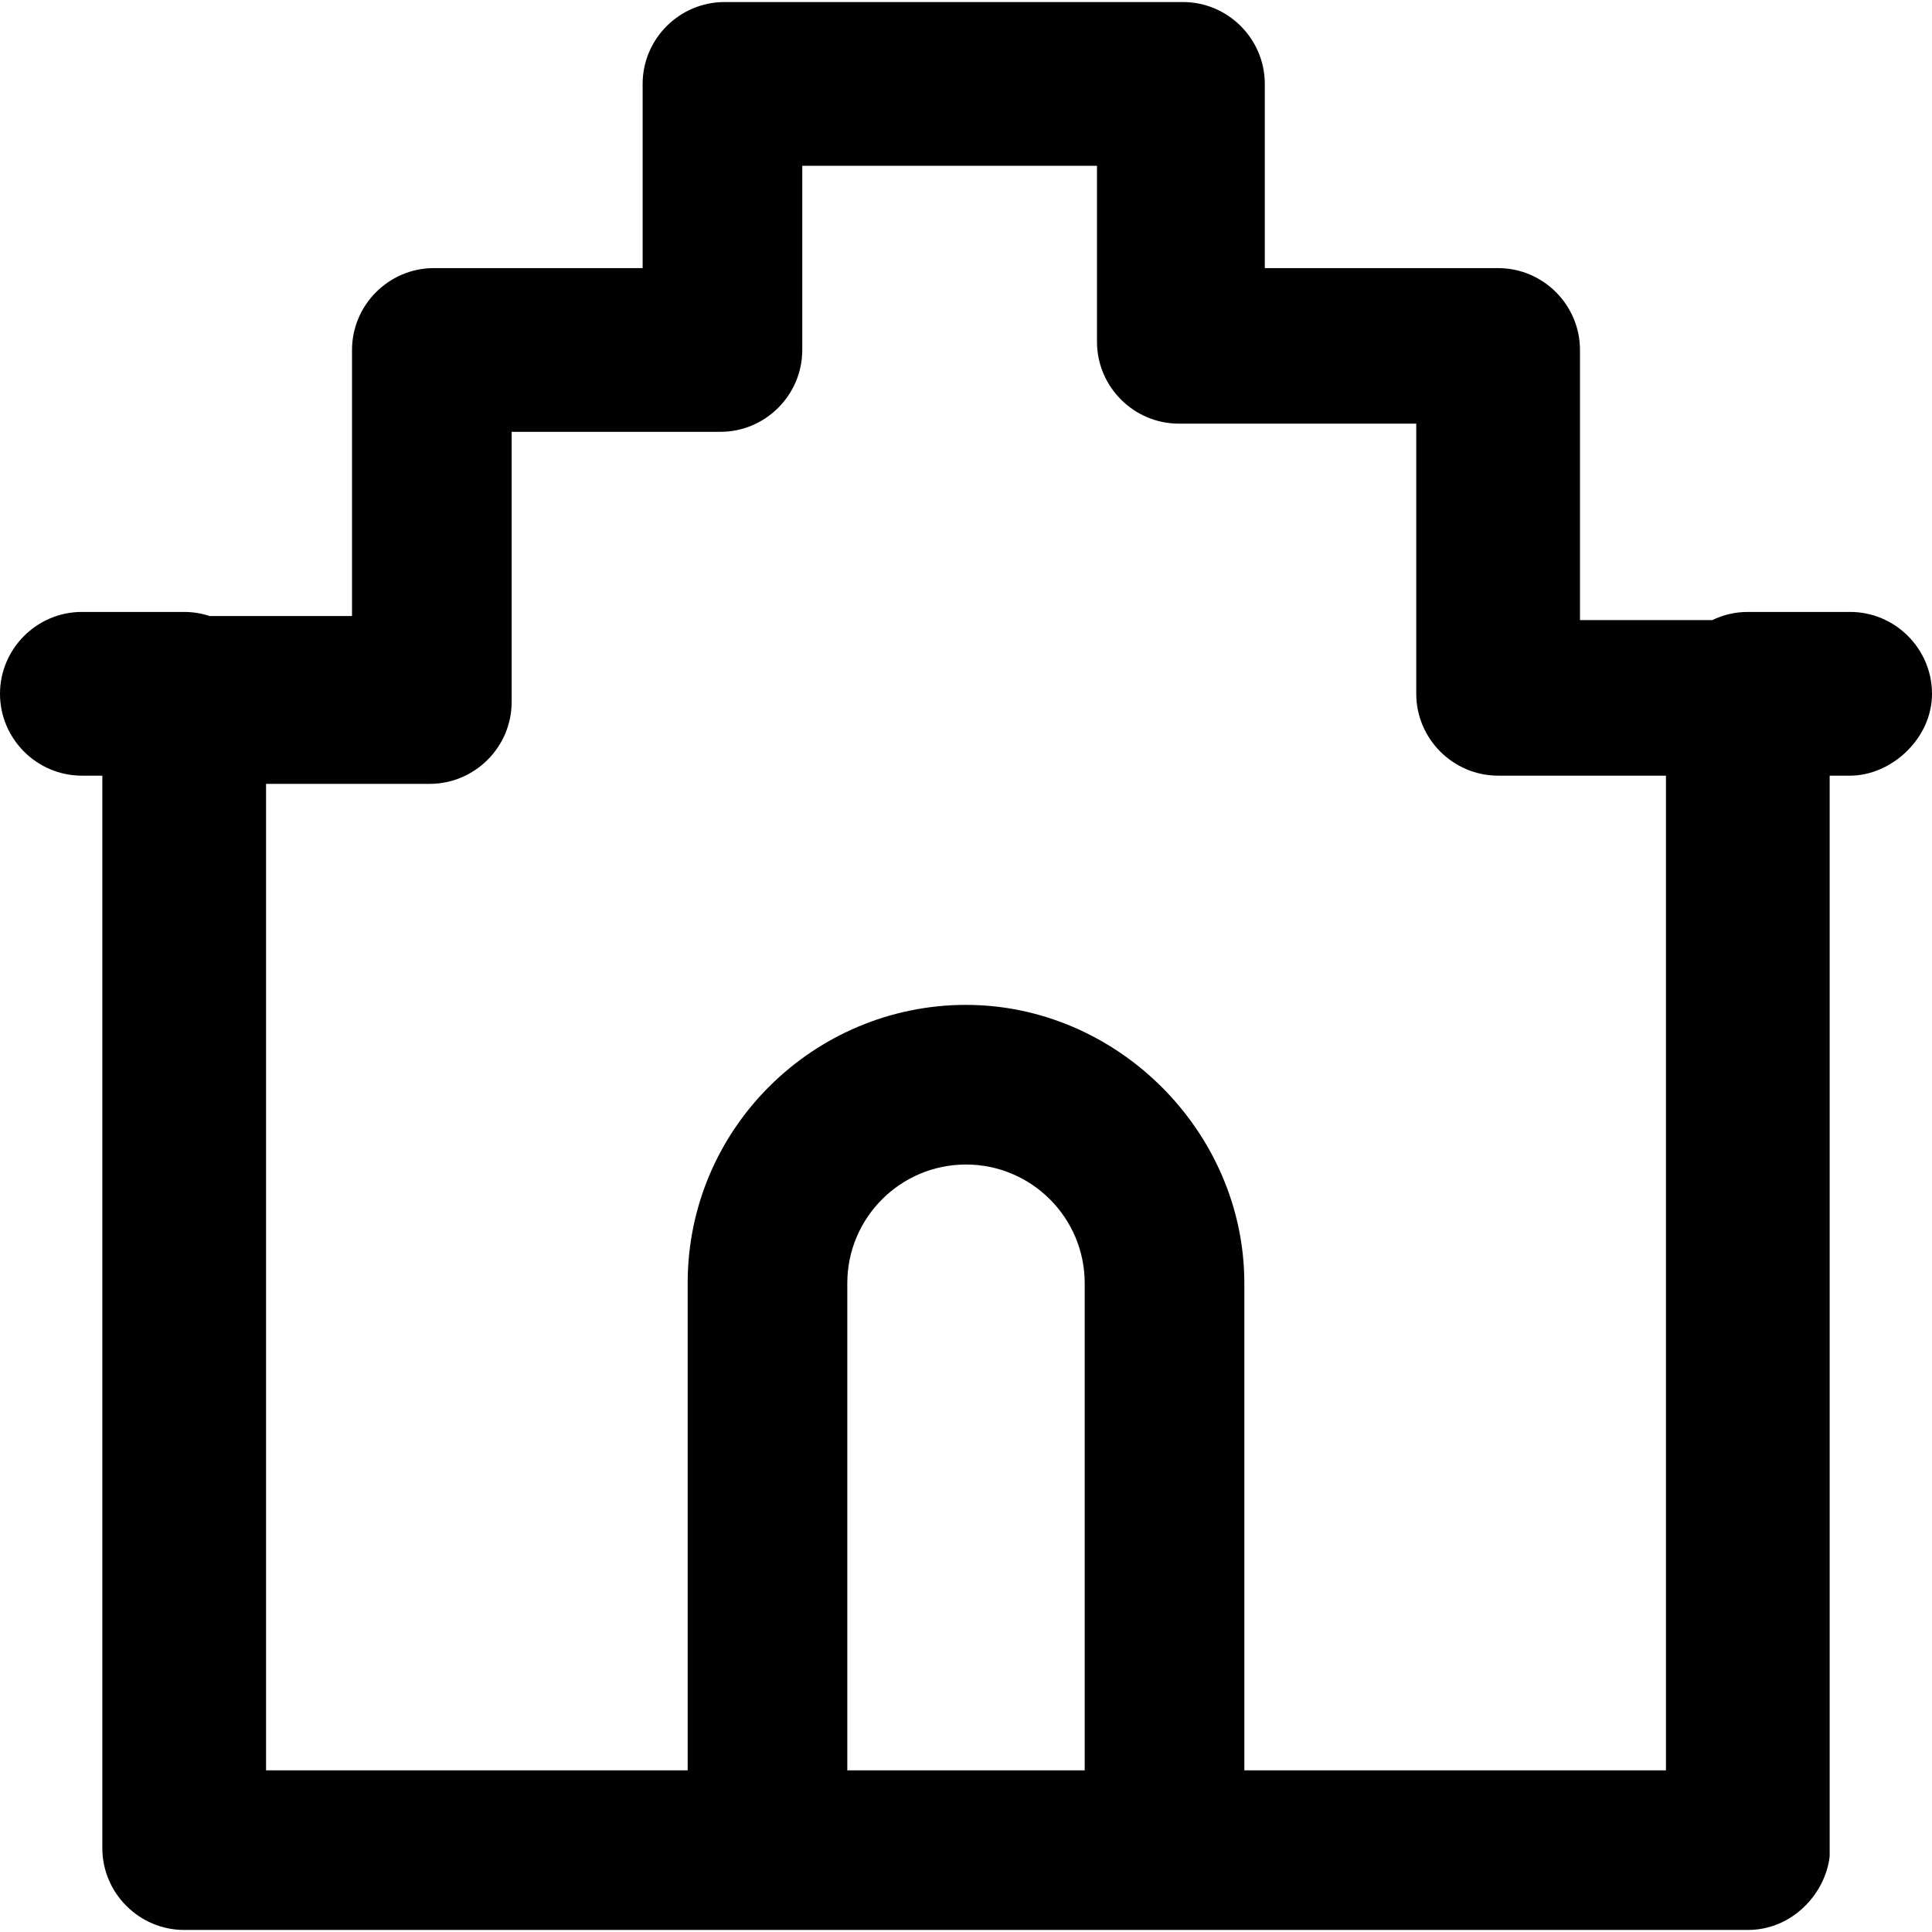 <?xml version="1.0" encoding="iso-8859-1"?>
<!-- Uploaded to: SVG Repo, www.svgrepo.com, Generator: SVG Repo Mixer Tools -->
<svg height="800px" width="800px" version="1.1" id="Layer_1" xmlns="http://www.w3.org/2000/svg" xmlns:xlink="http://www.w3.org/1999/xlink" 
	 viewBox="0 0 512 512" xml:space="preserve">
<g>
	<g>
		<path style="fill:#010101;" d="M490.305,162.169h-27.119c-3.373,0-6.572,0.781-9.426,2.169h-35.048V92.746
			c0-11.932-9.763-21.695-21.695-21.695h-61.831V22.237c0-11.932-9.763-21.695-21.695-21.695H192
			c-11.932,0-21.695,9.763-21.695,21.695v48.814h-55.322c-11.932,0-21.695,9.763-21.695,21.695v70.508H55.556
			c-2.125-0.7-4.39-1.085-6.742-1.085H21.695C9.763,162.169,0,171.932,0,183.864c0,11.932,9.763,21.695,21.695,21.695h5.424v284.203
			c0,11.932,9.763,21.695,21.695,21.695h155.119h105.22h154.034c11.932,0,20.61-9.763,21.695-19.525V205.559h5.424
			c10.847,0,21.695-9.763,21.695-21.695C512,171.932,502.237,162.169,490.305,162.169z M224.542,469.153V340.068
			c0-17.356,14.102-31.458,31.458-31.458c17.356,0,31.458,14.102,31.458,31.458v129.085H224.542z M441.492,469.153H329.763V340.068
			c0-40.136-33.627-73.763-73.763-73.763c-40.136,0-73.763,32.542-73.763,73.763v129.085H70.508V207.729h43.39
			c11.932,0,21.695-9.763,21.695-21.695v-71.593h55.322c11.932,0,21.695-9.763,21.695-21.695V43.932h78.102v46.644
			c0,11.932,9.763,21.695,21.695,21.695h62.915v71.593c0,11.932,9.763,21.695,21.695,21.695h44.475V469.153z"/>
	</g>
</g>
</svg>